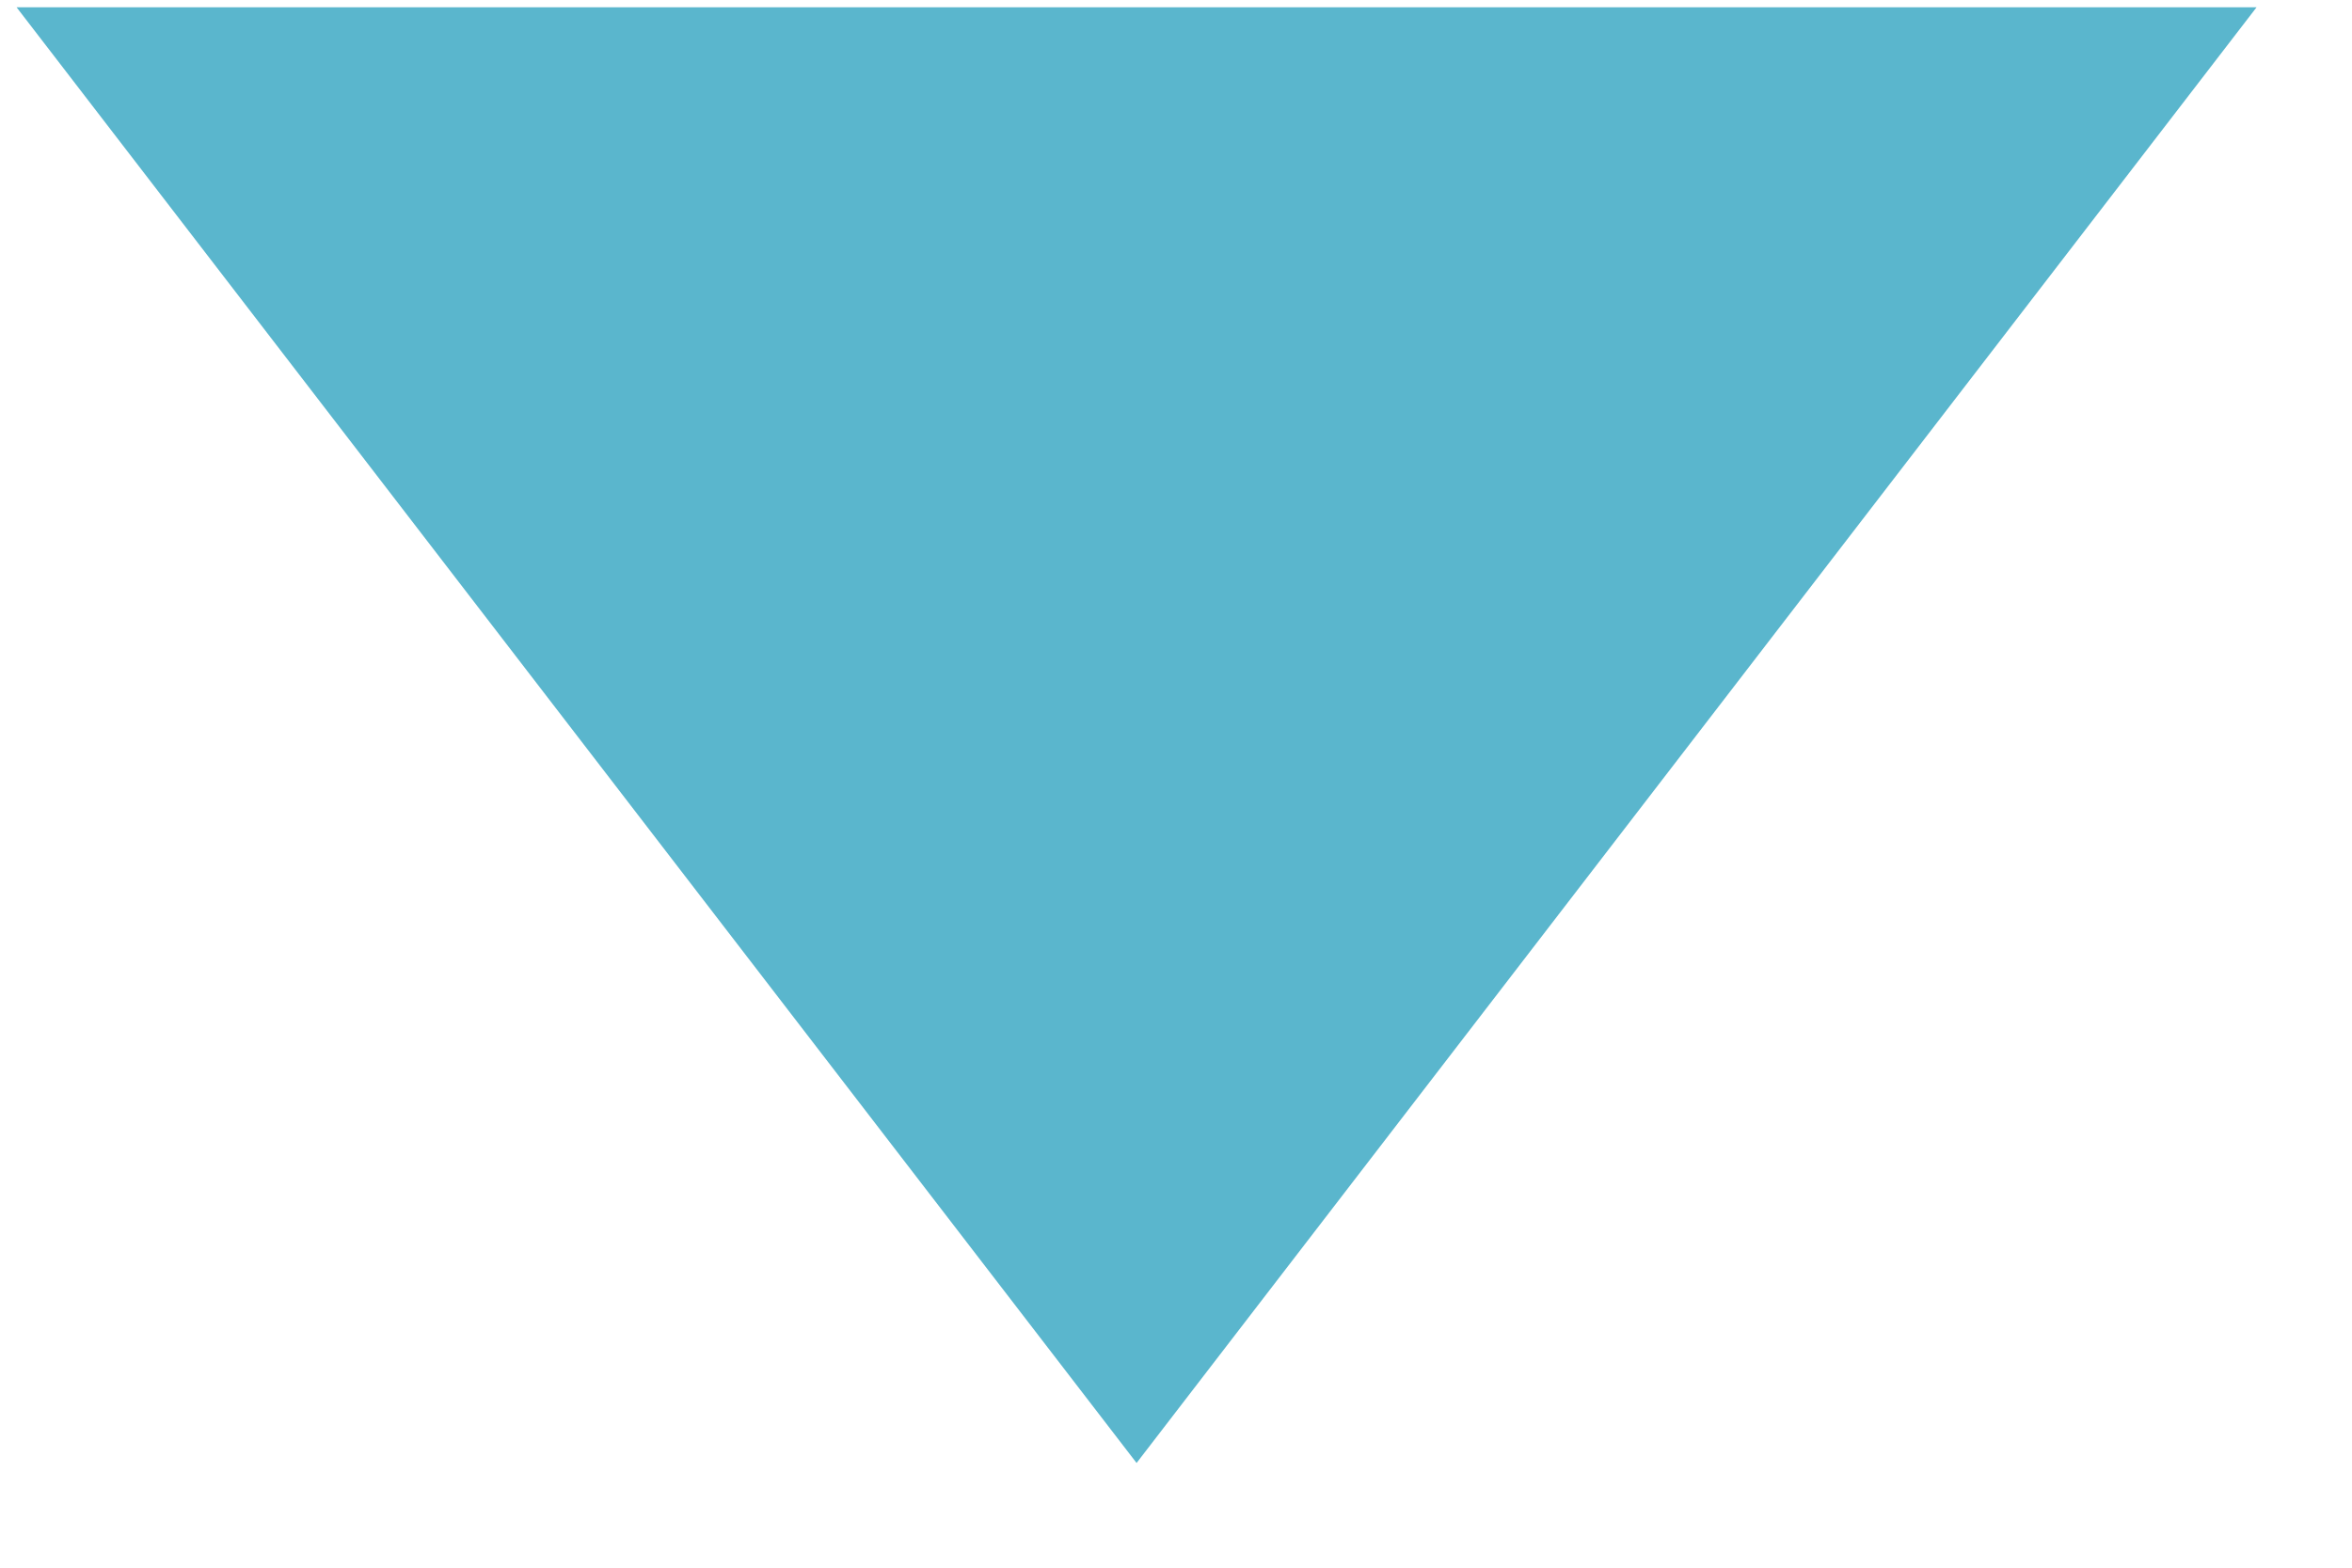 <svg width="21" height="14" viewBox="0 0 21 14" fill="none" xmlns="http://www.w3.org/2000/svg">
<path fill-rule="evenodd" clip-rule="evenodd" d="M10.148 13.065L0.148 0.065H20.148L10.148 13.065Z" fill="#5AB6CD"/>
</svg>
